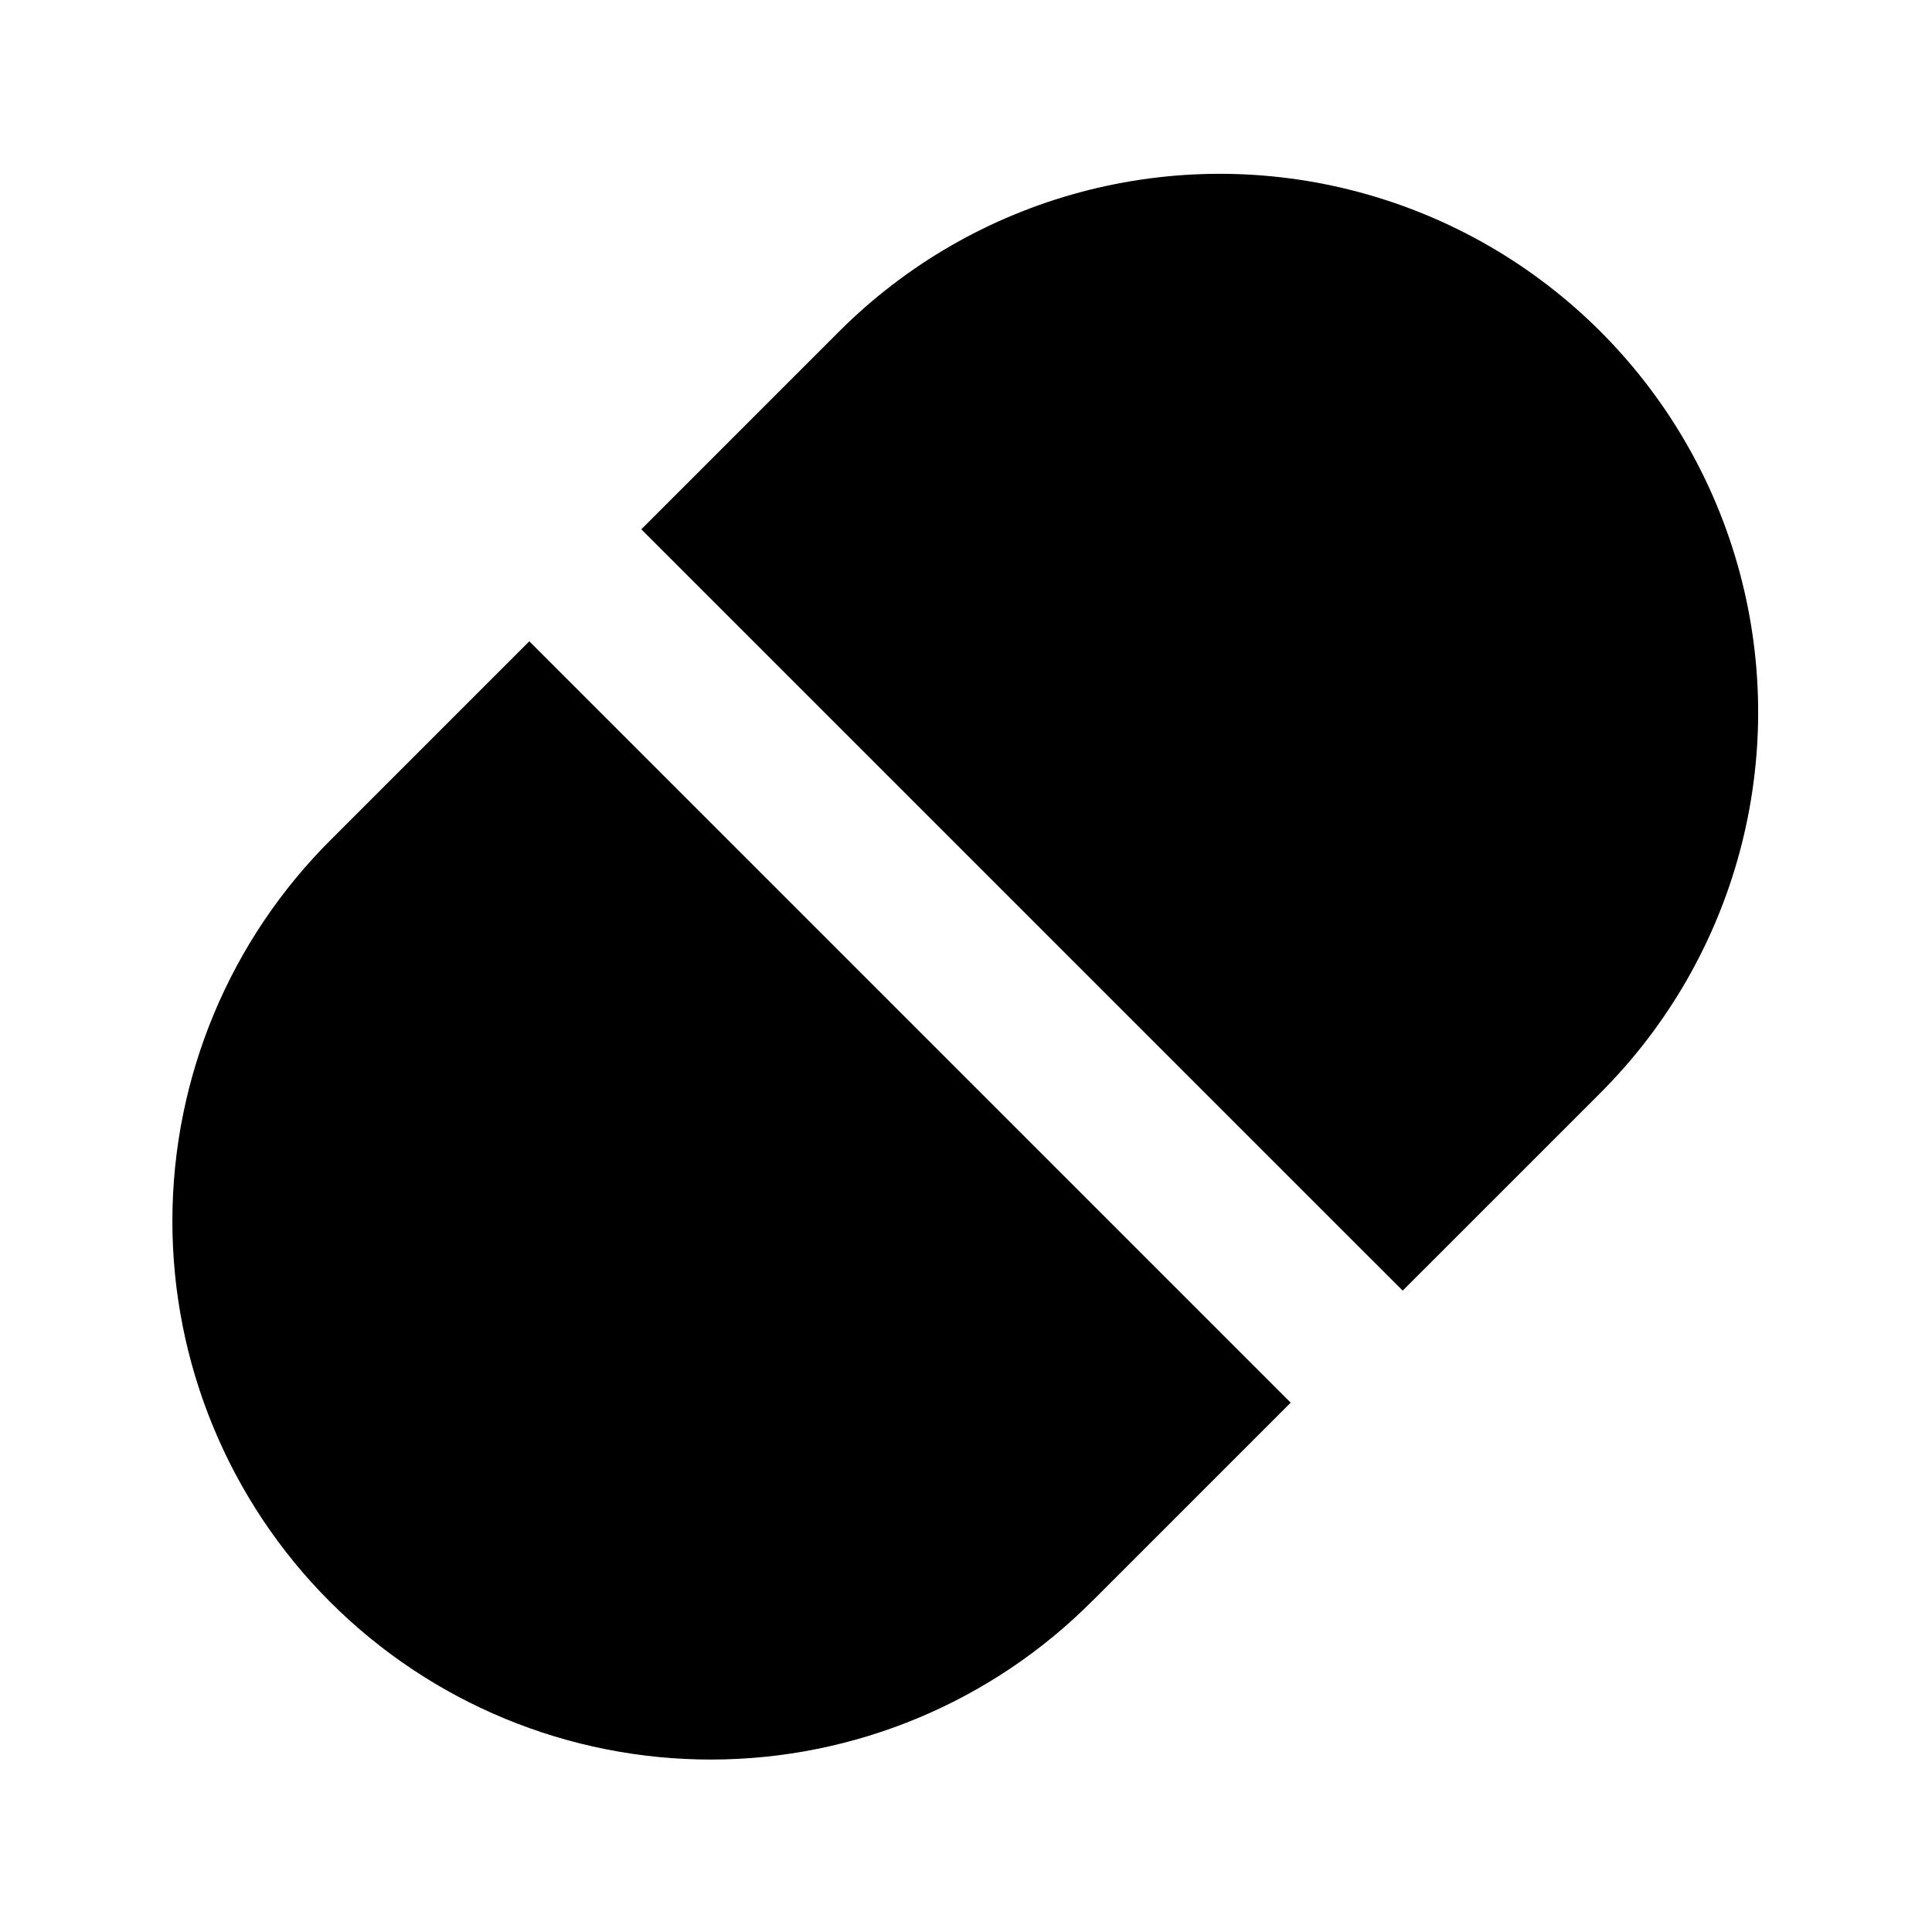 <?xml version="1.0" encoding="UTF-8"?>
<!-- Uploaded to: ICON Repo, www.iconrepo.com, Generator: ICON Repo Mixer Tools -->
<svg fill="#000000" width="800px" height="800px" version="1.1" viewBox="144 144 512 512" xmlns="http://www.w3.org/2000/svg">
 <path d="m568.14 433.62-52.414 52.41-201.77-201.76 52.41-52.414c36.043-36.043 88.574-50.121 137.81-36.93 49.234 13.191 87.695 51.645 100.89 100.88 13.195 49.238-0.879 101.77-36.922 137.81zm-134.51 134.51 52.41-52.41-201.77-201.77-52.414 52.414c-26.926 26.719-42.098 63.062-42.172 100.99-0.07 37.934 14.965 74.332 41.789 101.16 26.82 26.82 63.219 41.855 101.15 41.785 37.93-0.074 74.273-15.25 100.99-42.172z"/>
</svg>
